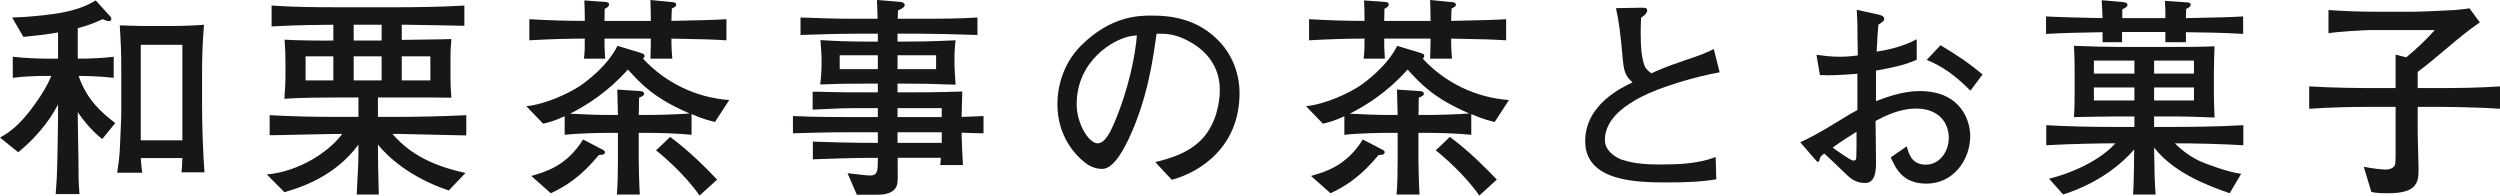 <svg width="294" height="23" viewBox="0 0 294 23" fill="none" xmlns="http://www.w3.org/2000/svg">
<g clip-path="url(#clip0_116_17)">
<path d="M12.021 16.354C11.487 15.927 10.391 14.999 9.144 13.193V13.82C9.144 15.1 9.22 17.156 9.22 18.46C9.246 21.018 9.22 21.169 9.348 22.825H6.546C6.597 21.997 6.674 21.294 6.699 20.316C6.75 19.263 6.826 14.648 6.826 13.694V12.29C6.266 13.319 5.068 15.5 2.14 17.908L0 16.178C0.815 15.727 2.241 14.924 4.203 12.114C4.966 11.036 5.603 9.983 6.037 8.929H5.476C4.151 8.929 2.802 8.979 1.503 9.155V6.672C2.878 6.847 4.865 6.898 5.476 6.898H6.826V3.812C5.705 4.013 4.992 4.114 2.751 4.339L1.426 2.057C4.203 1.982 6.444 1.631 7.183 1.505C9.552 1.053 10.621 0.426 11.258 0.05L12.76 1.706C13.04 2.006 13.092 2.057 13.092 2.232C13.092 2.357 13.04 2.483 12.76 2.483C12.658 2.483 12.582 2.458 12.073 2.258C10.672 2.885 10.188 3.035 9.144 3.311V6.898C10.01 6.898 11.895 6.872 13.372 6.672V9.155C11.793 8.955 9.908 8.929 9.246 8.929C10.239 11.838 12.073 13.319 13.55 14.473L12.021 16.354ZM21.344 20.266C21.395 19.714 21.421 19.539 21.445 18.586H16.555C16.607 19.413 16.632 19.664 16.733 20.316H13.779C13.907 19.438 14.059 18.535 14.11 17.206C14.264 13.845 14.264 13.494 14.264 12.767V9.004C14.264 5.644 14.212 5.267 14.085 2.984C14.467 2.984 16.326 3.06 16.887 3.06H20.529C21.369 3.06 23.203 2.984 23.992 2.909C23.84 4.79 23.764 6.37 23.764 8.252V12.692C23.764 14.798 23.89 18.234 24.044 20.266H21.344ZM21.445 5.267H16.555V16.504H21.445V5.267Z" fill="#161815"/>
<path d="M47.019 15.751H46.152C48.725 18.762 52.188 19.764 54.736 20.341L52.775 22.398C48.139 20.868 45.465 18.285 44.446 17.005C44.446 18.987 44.472 19.764 44.548 22.874H41.95C42.129 19.589 42.154 19.012 42.154 17.005C39.326 20.868 35.099 22.122 33.443 22.599L31.38 20.517C35.022 20.191 38.588 17.983 40.243 15.751H39.48C38.359 15.751 32.934 15.902 31.712 15.902V13.544C34.283 13.694 36.881 13.745 39.48 13.745H42.154V11.462H39.887C38.18 11.462 35.073 11.487 33.443 11.613C33.545 10.133 33.57 9.807 33.57 8.929V7.273C33.57 6.32 33.545 5.894 33.468 4.665C34.64 4.765 38.613 4.79 39.199 4.765V2.909C38.588 2.909 34.768 2.934 31.94 3.11V0.652C34.436 0.828 36.932 0.852 39.454 0.852H46.993C48.19 0.852 51.858 0.828 54.609 0.652V3.035C53.361 3.01 48.649 2.909 47.782 2.909H47.248V4.69C48.088 4.665 52.164 4.64 53.081 4.59C52.979 5.869 52.979 6.045 52.979 6.797V9.004C52.979 9.882 52.979 10.133 53.081 11.487C52.571 11.487 50.814 11.462 49.999 11.462H44.446V13.745H47.019C48.241 13.745 52.164 13.694 54.837 13.544V15.927C54.048 15.902 47.273 15.751 47.019 15.751ZM39.199 6.622H35.939V9.456H39.199V6.622ZM44.879 2.909H41.593V4.765H44.879V2.909ZM44.879 6.622H41.593V9.456H44.879V6.622ZM50.61 6.622H47.248V9.456H50.61V6.622Z" fill="#161815"/>
<path d="M84.079 14.347C83.594 14.221 82.754 14.045 81.328 13.418V15.851C79.774 15.701 77.864 15.626 76.311 15.626H75.113V18.786C75.113 19.338 75.164 21.62 75.24 22.874H72.54C72.642 21.821 72.668 19.99 72.668 18.887V15.626H71.369C70.86 15.626 68.313 15.651 66.403 15.852V13.67C65.103 14.272 64.39 14.422 63.881 14.548L61.895 12.491C64.263 12.24 66.963 10.935 68.237 10.083C68.898 9.631 71.42 7.8 72.617 5.392L75.113 6.145C75.572 6.295 75.801 6.346 75.801 6.571C75.801 6.697 75.724 6.797 75.622 6.898C78.246 9.732 81.862 11.487 85.759 11.763L84.079 14.347ZM78.959 4.54C78.959 5.618 79.01 6.295 79.061 6.898H76.489C76.514 6.095 76.539 5.317 76.539 4.54H71.089C71.089 5.518 71.089 5.593 71.165 6.898H68.669C68.771 5.995 68.771 5.844 68.771 4.54C66.606 4.54 64.442 4.615 62.251 4.741V2.258C64.442 2.383 66.606 2.458 68.771 2.458V2.082C68.771 1.631 68.746 0.477 68.72 0.05L71.165 0.225C71.395 0.251 71.624 0.276 71.624 0.527C71.624 0.777 71.343 0.928 71.114 1.028C71.114 1.254 71.089 2.258 71.089 2.458H76.539C76.539 1.755 76.514 0.702 76.489 0L79.087 0.251C79.239 0.276 79.519 0.301 79.519 0.552C79.519 0.752 79.392 0.803 79.01 1.003C78.984 1.355 78.959 2.433 78.959 2.458C83.238 2.357 83.722 2.357 85.428 2.258V4.741C83.671 4.64 83.212 4.615 78.959 4.54ZM70.427 18.234C69.28 19.564 67.727 21.369 64.772 22.724L62.48 20.693C64.136 20.216 66.657 19.514 68.567 16.404L70.886 17.607C71.089 17.707 71.14 17.808 71.14 17.908C71.14 18.184 70.86 18.21 70.427 18.234ZM73.84 8.176C71.547 10.76 69.076 12.341 67.039 13.369C68.389 13.444 70.274 13.519 71.369 13.519H72.668C72.642 12.416 72.642 12.24 72.592 10.534L75.292 10.71C75.496 10.735 75.75 10.785 75.75 11.011C75.75 11.237 75.597 11.287 75.164 11.487C75.139 11.838 75.139 11.939 75.139 12.842C75.139 12.942 75.113 13.418 75.113 13.519H76.311C77.431 13.519 79.901 13.444 81.099 13.343C76.947 11.562 75.444 9.933 73.84 8.176ZM82.27 23C80.538 20.492 77.839 18.21 77.15 17.683L78.806 16.102C81.047 17.733 83.162 19.89 84.333 21.119L82.27 23Z" fill="#161815"/>
<path d="M113.09 15.601V16.002C113.09 16.479 113.192 18.686 113.243 19.413H110.569C110.619 19.012 110.619 18.887 110.645 18.561H105.576C105.551 19.012 105.602 21.018 105.551 21.42C105.424 22.799 103.896 22.9 103.208 22.9H100.763L99.667 20.367C100.075 20.391 101.884 20.642 102.266 20.642C103.233 20.642 103.233 20.115 103.233 18.561C101.603 18.561 100.482 18.561 95.592 18.736V16.654C97.018 16.705 99.973 16.804 103.233 16.804V15.551H100.636C98.725 15.551 97.35 15.551 93.249 15.676V13.645C95.72 13.77 99.056 13.77 100.636 13.77H103.233V12.716H101.297C99.337 12.716 98.598 12.742 95.566 12.892V10.785C96.076 10.785 96.28 10.785 98.191 10.835C99.031 10.86 100.253 10.86 101.374 10.86H103.233V9.832H102.01C99.489 9.832 98.317 9.857 96.459 9.933C96.535 9.381 96.611 8.101 96.611 7.951V6.672C96.611 6.446 96.509 4.966 96.484 4.715C98.165 4.816 99.642 4.891 102.138 4.891H103.233V3.962H101.017C98.725 3.962 96.433 4.038 94.14 4.114V2.057C96.713 2.157 98.343 2.207 101.017 2.207H103.208C103.208 1.755 103.131 0.301 103.131 0L105.907 0.225C106.188 0.251 106.392 0.401 106.392 0.602C106.392 0.878 105.933 1.079 105.602 1.229C105.576 1.881 105.576 1.931 105.576 2.207H108.022C111.154 2.207 113.039 2.182 114.949 2.057V4.114C111.893 4.013 109.702 3.962 108.022 3.962H105.551V4.891H106.494C107.945 4.891 108.862 4.891 112.377 4.741C112.275 5.568 112.249 6.421 112.249 6.496V7.876C112.249 8.026 112.351 9.606 112.377 9.957C109.575 9.857 108.352 9.832 106.162 9.832H105.551V10.86H106.494C108.302 10.86 110.237 10.86 113.166 10.76C113.116 12.591 113.09 13.268 113.09 13.745C113.803 13.72 114.949 13.694 115.663 13.645V15.676C115.255 15.676 113.447 15.626 113.09 15.601ZM103.233 6.496H98.75V8.127H103.233V6.496ZM110.084 6.496H105.551V8.127H110.084V6.496ZM110.747 12.716H105.551V13.77H110.747V12.716ZM110.747 15.551H105.551V16.804H110.747V15.551Z" fill="#161815"/>
<path d="M137.797 21.144L135.861 19.062C137.363 18.686 139.86 18.058 141.516 16.178C143.018 14.447 143.451 12.089 143.451 10.56C143.451 6.973 140.751 5.293 139.503 4.69C137.975 3.938 136.982 3.962 136.014 3.962C135.581 7.023 134.97 11.487 132.831 16.128C132.346 17.156 131.073 19.865 129.621 19.865C128.653 19.865 127.889 19.389 127.456 19.012C126.489 18.234 124.349 16.027 124.349 12.265C124.349 10.434 124.883 7.624 127.125 5.368C130.665 1.831 134.002 1.831 135.479 1.831C137.797 1.831 140.955 2.232 143.477 4.966C144.979 6.596 145.769 8.754 145.769 10.961C145.769 17.131 141.337 20.191 137.797 21.144ZM133.034 4.238C130.869 4.59 126.615 7.198 126.615 12.265C126.615 14.497 128.017 16.855 129.086 16.855C129.978 16.855 130.64 15.35 130.945 14.672C132.779 10.459 133.544 6.271 133.696 4.163C133.467 4.189 133.263 4.214 133.034 4.238Z" fill="#161815"/>
<path d="M175.773 14.347C175.289 14.221 174.448 14.045 173.022 13.418V15.851C171.468 15.701 169.558 15.626 168.005 15.626H166.808V18.786C166.808 19.338 166.858 21.62 166.934 22.874H164.235C164.337 21.821 164.363 19.99 164.363 18.887V15.626H163.063C162.554 15.626 160.007 15.651 158.097 15.852V13.67C156.798 14.272 156.085 14.422 155.575 14.548L153.589 12.491C155.958 12.24 158.657 10.935 159.931 10.083C160.593 9.631 163.115 7.8 164.311 5.392L166.808 6.145C167.266 6.295 167.495 6.346 167.495 6.571C167.495 6.697 167.419 6.797 167.317 6.898C169.94 9.732 173.557 11.487 177.454 11.763L175.773 14.347ZM170.653 4.54C170.653 5.618 170.705 6.295 170.755 6.898H168.183C168.208 6.095 168.234 5.317 168.234 4.54H162.783C162.783 5.518 162.783 5.593 162.859 6.898H160.364C160.466 5.995 160.466 5.844 160.466 4.54C158.301 4.54 156.136 4.615 153.945 4.741V2.258C156.136 2.383 158.301 2.458 160.466 2.458V2.082C160.466 1.631 160.44 0.477 160.414 0.05L162.859 0.225C163.089 0.251 163.318 0.276 163.318 0.527C163.318 0.777 163.038 0.928 162.809 1.028C162.809 1.254 162.783 2.258 162.783 2.458H168.234C168.234 1.755 168.208 0.702 168.183 0L170.781 0.251C170.933 0.276 171.214 0.301 171.214 0.552C171.214 0.752 171.087 0.803 170.705 1.003C170.679 1.355 170.653 2.433 170.653 2.458C174.932 2.357 175.416 2.357 177.123 2.258V4.741C175.365 4.64 174.907 4.615 170.653 4.54ZM162.121 18.234C160.975 19.564 159.421 21.369 156.467 22.724L154.174 20.693C155.83 20.216 158.351 19.514 160.262 16.404L162.58 17.607C162.783 17.707 162.834 17.808 162.834 17.908C162.834 18.184 162.554 18.21 162.121 18.234ZM165.534 8.176C163.242 10.76 160.771 12.341 158.734 13.369C160.083 13.444 161.968 13.519 163.063 13.519H164.363C164.337 12.416 164.337 12.24 164.286 10.534L166.986 10.71C167.19 10.735 167.444 10.785 167.444 11.011C167.444 11.237 167.291 11.287 166.858 11.487C166.833 11.838 166.833 11.939 166.833 12.842C166.833 12.942 166.808 13.418 166.808 13.519H168.005C169.125 13.519 171.596 13.444 172.793 13.343C168.642 11.562 167.138 9.933 165.534 8.176ZM173.965 23C172.233 20.492 169.533 18.21 168.845 17.683L170.501 16.102C172.742 17.733 174.856 19.89 176.028 21.119L173.965 23Z" fill="#161815"/>
<path d="M192.92 11.437C191.565 12.164 188.733 13.789 188.733 16.457C188.733 17.839 190.186 18.591 190.753 18.785C192.23 19.27 193.806 19.343 195.112 19.343C197.377 19.343 199.643 19.27 201.761 18.47L201.835 21.089C199.914 21.405 197.969 21.453 196.023 21.453C192.501 21.453 186.418 21.356 186.418 16.602C186.418 12.285 190.753 10.273 191.984 9.69C191.245 9.011 190.999 8.599 190.851 7.095C190.555 3.749 190.384 2.56 190.039 0.959L192.748 0.91C193.486 0.887 193.708 0.91 193.708 1.226C193.708 1.59 193.265 1.905 192.994 2.075C192.969 2.584 192.945 3.117 192.945 3.846C192.945 5.834 193.068 6.538 193.265 7.313C193.437 8.041 193.733 8.26 194.201 8.623C194.989 8.26 195.925 7.847 197.993 7.144C200.357 6.368 200.924 6.076 201.54 5.761L202.229 8.502C199.274 9.035 195.186 10.248 192.92 11.437Z" fill="#161815"/>
<path d="M226.554 21.596C223.727 21.596 222.937 19.79 222.351 18.51L224.236 17.206C224.465 18.058 224.796 19.363 226.478 19.363C228.031 19.363 229.177 17.908 229.177 16.203C229.177 14.447 228.006 12.767 225.331 12.767C223.319 12.767 221.587 13.694 220.568 14.221C220.568 14.823 220.619 18.711 220.619 18.886C220.619 19.94 220.619 21.52 219.321 21.52C218.174 21.52 217.512 20.893 217.028 20.417C216.341 19.764 215.194 18.636 214.532 18.058C214.074 18.385 214.048 18.485 213.946 18.886C213.946 18.962 213.87 19.037 213.794 19.037C213.717 19.037 213.488 18.811 213.488 18.786L211.705 16.729C212.749 16.253 213.844 15.701 216.162 14.272C217.589 13.394 217.715 13.319 218.428 12.942V8.679C216.06 8.854 215.194 8.879 214.022 8.829L213.615 6.446C214.43 6.547 215.22 6.672 216.366 6.672C217.232 6.672 217.843 6.596 218.48 6.521C218.454 5.894 218.428 3.21 218.428 2.658C218.404 2.031 218.378 1.605 218.352 1.154L220.747 1.68C221.103 1.755 221.587 1.856 221.587 2.232C221.587 2.433 221.51 2.483 220.899 2.909C220.823 3.762 220.797 4.013 220.695 6.07C221.536 5.944 223.599 5.593 225.407 4.615V7.023C223.931 7.7 222.249 8.001 220.619 8.302V11.889C221.766 11.462 223.727 10.71 225.739 10.71C230.832 10.71 231.699 14.472 231.699 15.977C231.699 18.811 229.712 21.596 226.554 21.596ZM218.327 15.5C217.945 15.727 216.391 16.705 215.526 17.356C215.857 17.607 217.639 18.886 217.945 18.886C218.302 18.886 218.302 18.686 218.302 18.385L218.327 17.231V15.5ZM231.724 10.659C229.89 8.829 228.362 7.75 226.579 7.048L228.209 5.317C230.323 6.596 231.52 7.399 233.15 8.754L231.724 10.659Z" fill="#161815"/>
<path d="M257.067 3.787V4.966H254.648V3.762H249.554V4.966H247.261V3.787C245.046 3.812 242.346 3.887 240.614 3.988V1.931C242.321 2.031 245.046 2.082 247.261 2.132C247.236 1.806 247.185 0.326 247.16 0.025L249.706 0.251C249.885 0.276 250.191 0.326 250.191 0.552C250.191 0.803 249.962 0.903 249.58 1.104V2.132H254.648C254.648 1.229 254.648 0.903 254.597 0.1L257.119 0.276C257.297 0.276 257.628 0.301 257.628 0.552C257.628 0.777 257.348 0.928 257.093 1.053C257.093 1.154 257.067 1.956 257.067 2.132C260.582 2.057 262.162 2.031 263.792 1.931V3.988C261.372 3.838 259.08 3.812 257.067 3.787ZM255.769 16.855C256.558 17.683 257.78 18.561 258.901 19.037C259.258 19.188 261.856 20.216 263.562 20.442L262.212 22.724C260.073 21.972 255.769 20.492 253.324 17.356C253.375 20.893 253.375 21.018 253.502 22.874H250.853C250.929 21.921 250.98 18.711 250.98 17.582C247.873 21.119 243.925 22.448 242.627 22.874L240.971 21.018C244.359 20.166 247.313 18.51 248.765 16.855H248.408C247.593 16.855 243.62 16.905 240.64 17.08V14.723C243.212 14.873 245.81 14.924 248.408 14.924H251.006V13.694H249.121C247.746 13.694 245.326 13.745 243.9 13.77C243.951 13.067 243.976 12.165 243.976 11.136V8.302C243.976 7.549 243.951 6.12 243.9 5.392C245.989 5.468 247.644 5.518 249.299 5.518H255.259C256.685 5.518 259.029 5.518 260.43 5.443C260.404 6.271 260.353 7.624 260.353 8.427V11.061C260.353 11.286 260.379 12.791 260.43 13.82C259.105 13.77 257.169 13.694 255.718 13.694H253.324V14.924H255.972C256.965 14.924 260.99 14.899 263.817 14.723V17.08C261.245 16.93 258.341 16.855 255.769 16.855ZM251.006 7.123H246.243V8.653H251.006V7.123ZM251.006 10.284H246.243V11.813H251.006V10.284ZM258.01 7.123H253.324V8.653H258.01V7.123ZM258.01 10.284H253.324V11.813H258.01V10.284Z" fill="#161815"/>
<path d="M286.435 12.566H284.322V15.701C284.322 16.354 284.424 19.188 284.424 19.79C284.424 21.294 284.398 22.724 280.883 22.724C280.297 22.724 279.482 22.724 278.871 22.574L277.98 19.614C279.151 19.839 280.145 19.94 280.501 19.94C280.73 19.94 281.316 19.94 281.622 19.464C281.723 19.313 281.723 18.385 281.723 18.109V12.566H279.049C276.554 12.566 274.057 12.616 271.562 12.791V10.158C274.133 10.334 277.904 10.359 279.049 10.359H281.723V6.421L282.972 6.747C284.168 5.744 285.315 4.69 286.334 3.536H278.743C278.184 3.536 274.618 3.737 273.828 3.913V1.179C275.662 1.304 277.317 1.379 279.534 1.379H283.863C284.627 1.379 288.015 1.229 288.702 1.179C289.467 1.104 289.976 1.053 290.409 0.978L291.631 2.633C290.434 3.436 288.855 4.741 288.651 4.916C285.952 7.198 285.646 7.449 284.322 8.452V10.359H286.435C288.957 10.359 291.479 10.334 294 10.158V12.791C290.74 12.566 286.715 12.566 286.435 12.566Z" fill="#161815"/>
</g>
<defs>
<clipPath id="clip0_116_17">
<rect width="294" height="23" fill="white"/>
</clipPath>
</defs>
</svg>
